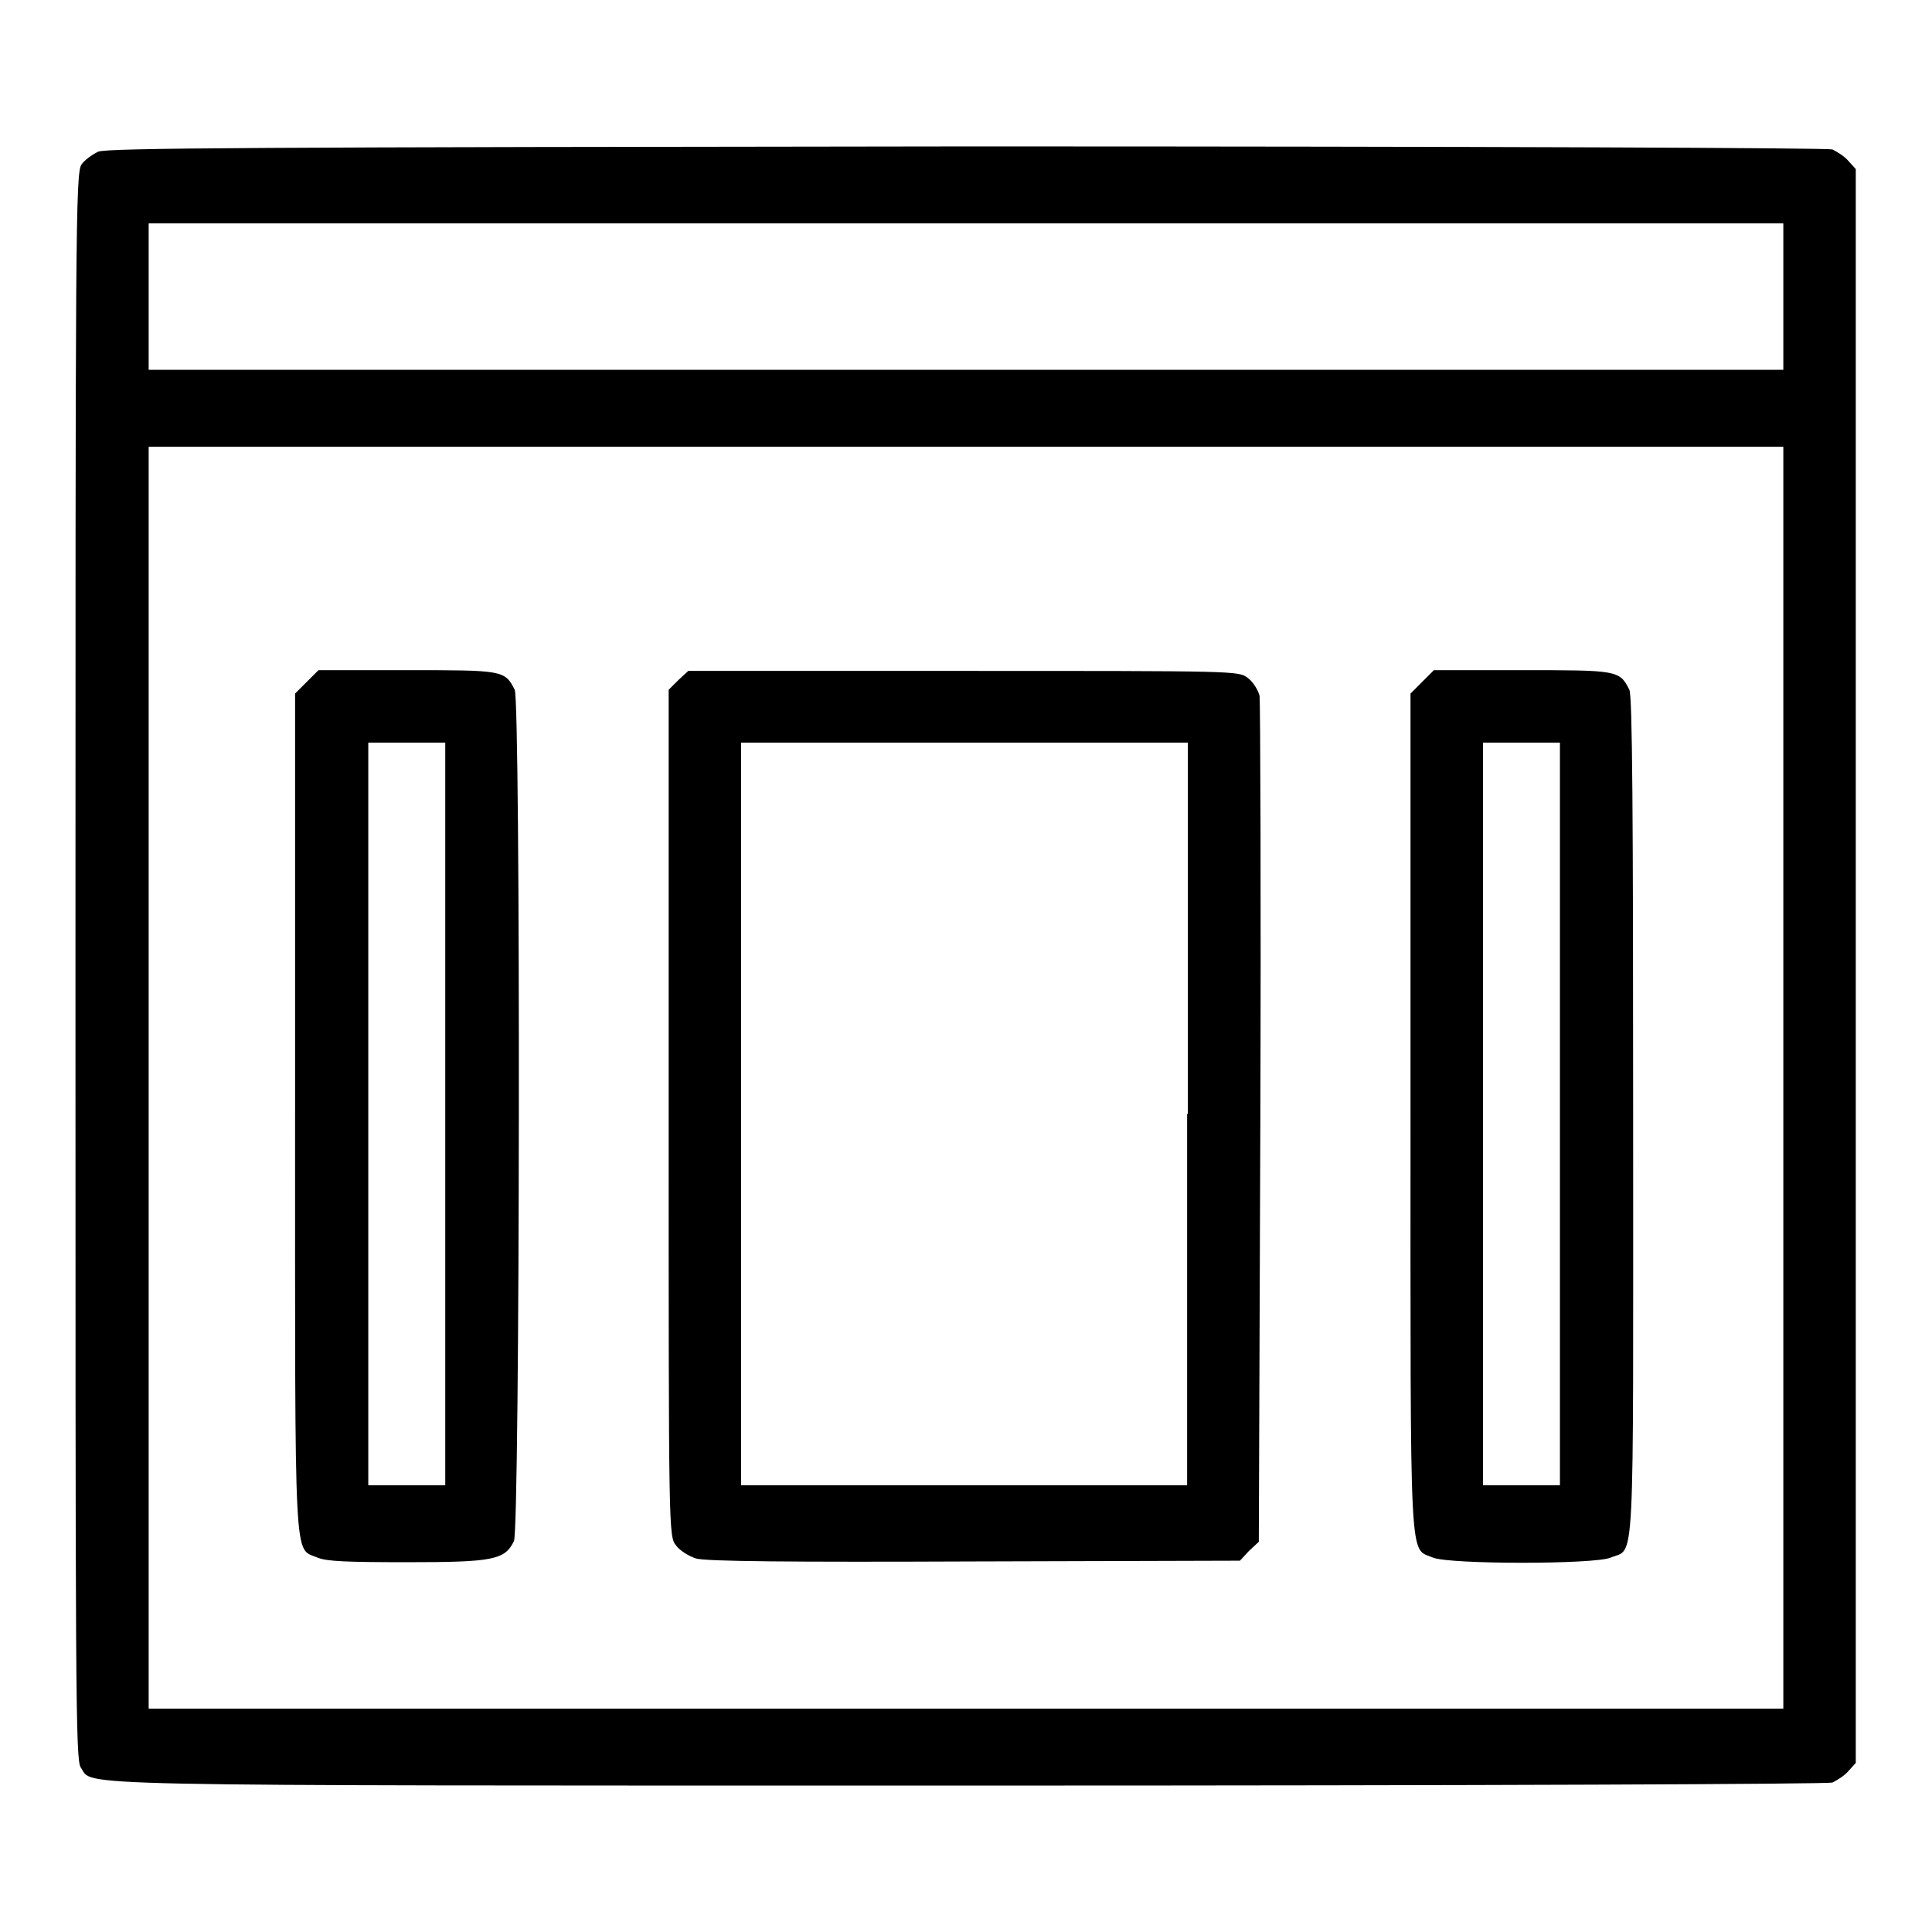 <?xml version="1.0" encoding="utf-8"?>
<!-- Svg Vector Icons : http://www.onlinewebfonts.com/icon -->
<!DOCTYPE svg PUBLIC "-//W3C//DTD SVG 1.1//EN" "http://www.w3.org/Graphics/SVG/1.1/DTD/svg11.dtd">
<svg version="1.1" xmlns="http://www.w3.org/2000/svg" xmlns:xlink="http://www.w3.org/1999/xlink" x="0px" y="0px" viewBox="0 0 256 256" enable-background="new 0 0 256 256" xml:space="preserve">
<g><g><g><path fill="#000000" d="M13,20.1c-0.8,0.4-1.8,1.1-2.2,1.7C10,22.8,10,31.7,10,128c0,96.4,0,105.2,0.7,106.2c1.8,2.5-5.2,2.4,117.4,2.4c69.7,0,114-0.2,114.7-0.4c0.6-0.3,1.6-0.9,2.1-1.5l1-1.1V128V22.4l-1-1.1c-0.5-0.6-1.5-1.2-2.1-1.5c-0.7-0.2-45-0.4-114.8-0.4C33.3,19.5,14.2,19.6,13,20.1z M236.3,39.3V49H128H19.7v-9.7v-9.7H128h108.3V39.3z M236.3,142.8v83.6H128H19.7v-83.6V59.2H128h108.3V142.8z"/><path fill="#000000" d="M40.7,90.3l-1.6,1.6v55.5c0,61.6-0.2,57.6,3,59c1.2,0.5,4,0.6,11.9,0.6c11.3,0,12.9-0.3,14.1-2.8c0.8-1.6,0.9-111.3,0.1-112.8c-1.3-2.6-1.6-2.6-14.2-2.6H42.2L40.7,90.3z M59,147.6v49.2h-5.1h-5.1v-49.2V98.4h5.1H59V147.6z"/><path fill="#000000" d="M89.9,90.1l-1.3,1.3v56.1c0,55.9,0,56.1,1,57.3c0.5,0.7,1.7,1.4,2.6,1.7c1.2,0.4,12.8,0.5,36.9,0.4l35.2-0.1l1.2-1.3l1.3-1.2l0.2-55.3c0.1-30.4,0-55.9-0.1-56.8c-0.2-0.8-0.9-1.9-1.6-2.4c-1.2-0.9-1.6-0.9-37.6-0.9H91.2L89.9,90.1z M157.3,147.6v49.2h-29.6H98.2v-49.2V98.4h29.6h29.6V147.6z"/><path fill="#000000" d="M188.5,90.3l-1.6,1.6v55.5c0,61.6-0.2,57.6,3,59c2.3,0.9,21.3,0.9,23.5,0c3.3-1.4,3,3.3,3-58.4c0-40-0.1-55.8-0.5-56.6c-1.3-2.6-1.6-2.6-14.2-2.6H190L188.5,90.3z M206.7,147.6v49.2h-5.1h-5.1v-49.2V98.4h5.1h5.1V147.6z"/></g></g></g>
</svg>